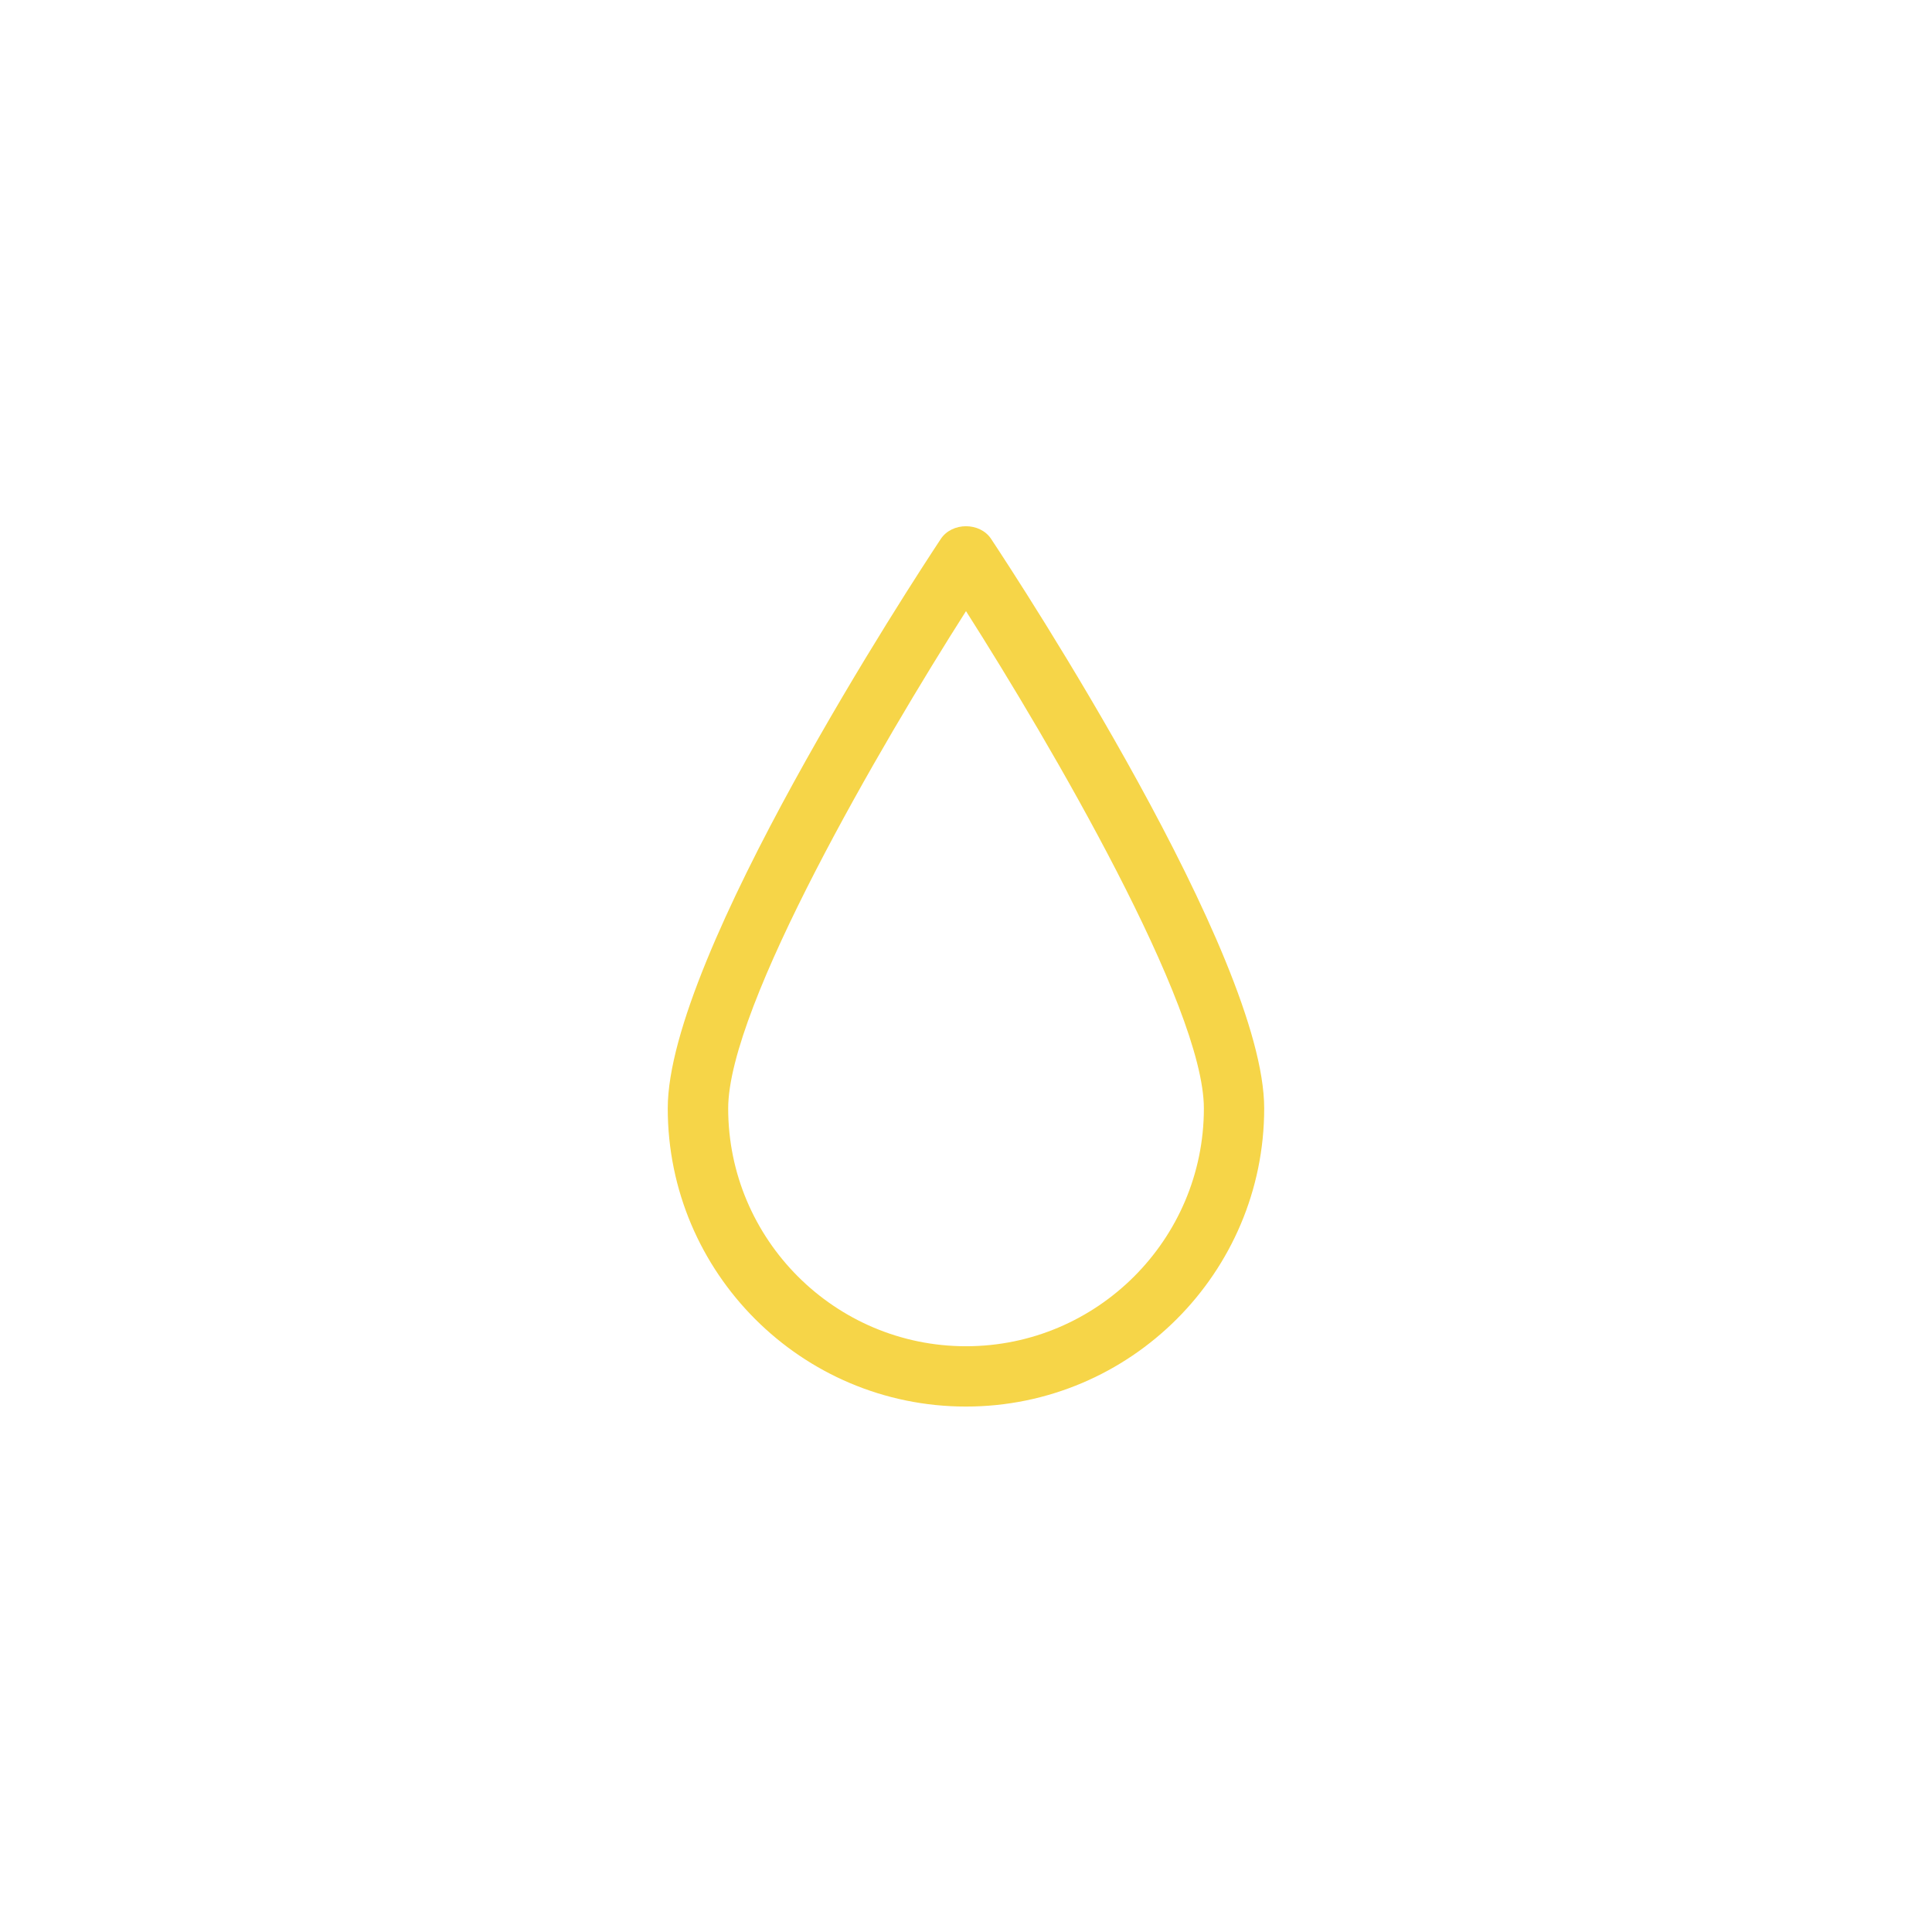 <?xml version="1.0" encoding="iso-8859-1"?>
<!-- Generator: Adobe Illustrator 17.1.0, SVG Export Plug-In . SVG Version: 6.00 Build 0)  -->
<!DOCTYPE svg PUBLIC "-//W3C//DTD SVG 1.1//EN" "http://www.w3.org/Graphics/SVG/1.1/DTD/svg11.dtd">
<svg version="1.1" id="Layer_1" xmlns="http://www.w3.org/2000/svg" xmlns:xlink="http://www.w3.org/1999/xlink" x="0px" y="0px"
	 viewBox="0 0 32 32" style="enable-background:new 0 0 32 32;" xml:space="preserve">
<path style="fill:#F6D548;" d="M15.583,8.926c-0.463,0.699-4.523,6.903-4.523,9.432c0,2.724,2.216,4.939,4.939,4.939
	s4.94-2.216,4.94-4.939c0-2.529-4.06-8.733-4.523-9.432C16.231,8.646,15.769,8.646,15.583,8.926z M16,22.298
	c-2.172,0-3.939-1.768-3.939-3.939c0-1.698,2.546-6.049,3.939-8.237c1.393,2.188,3.94,6.539,3.94,8.237
	C19.94,20.53,18.172,22.298,16,22.298z"/>
</svg>
